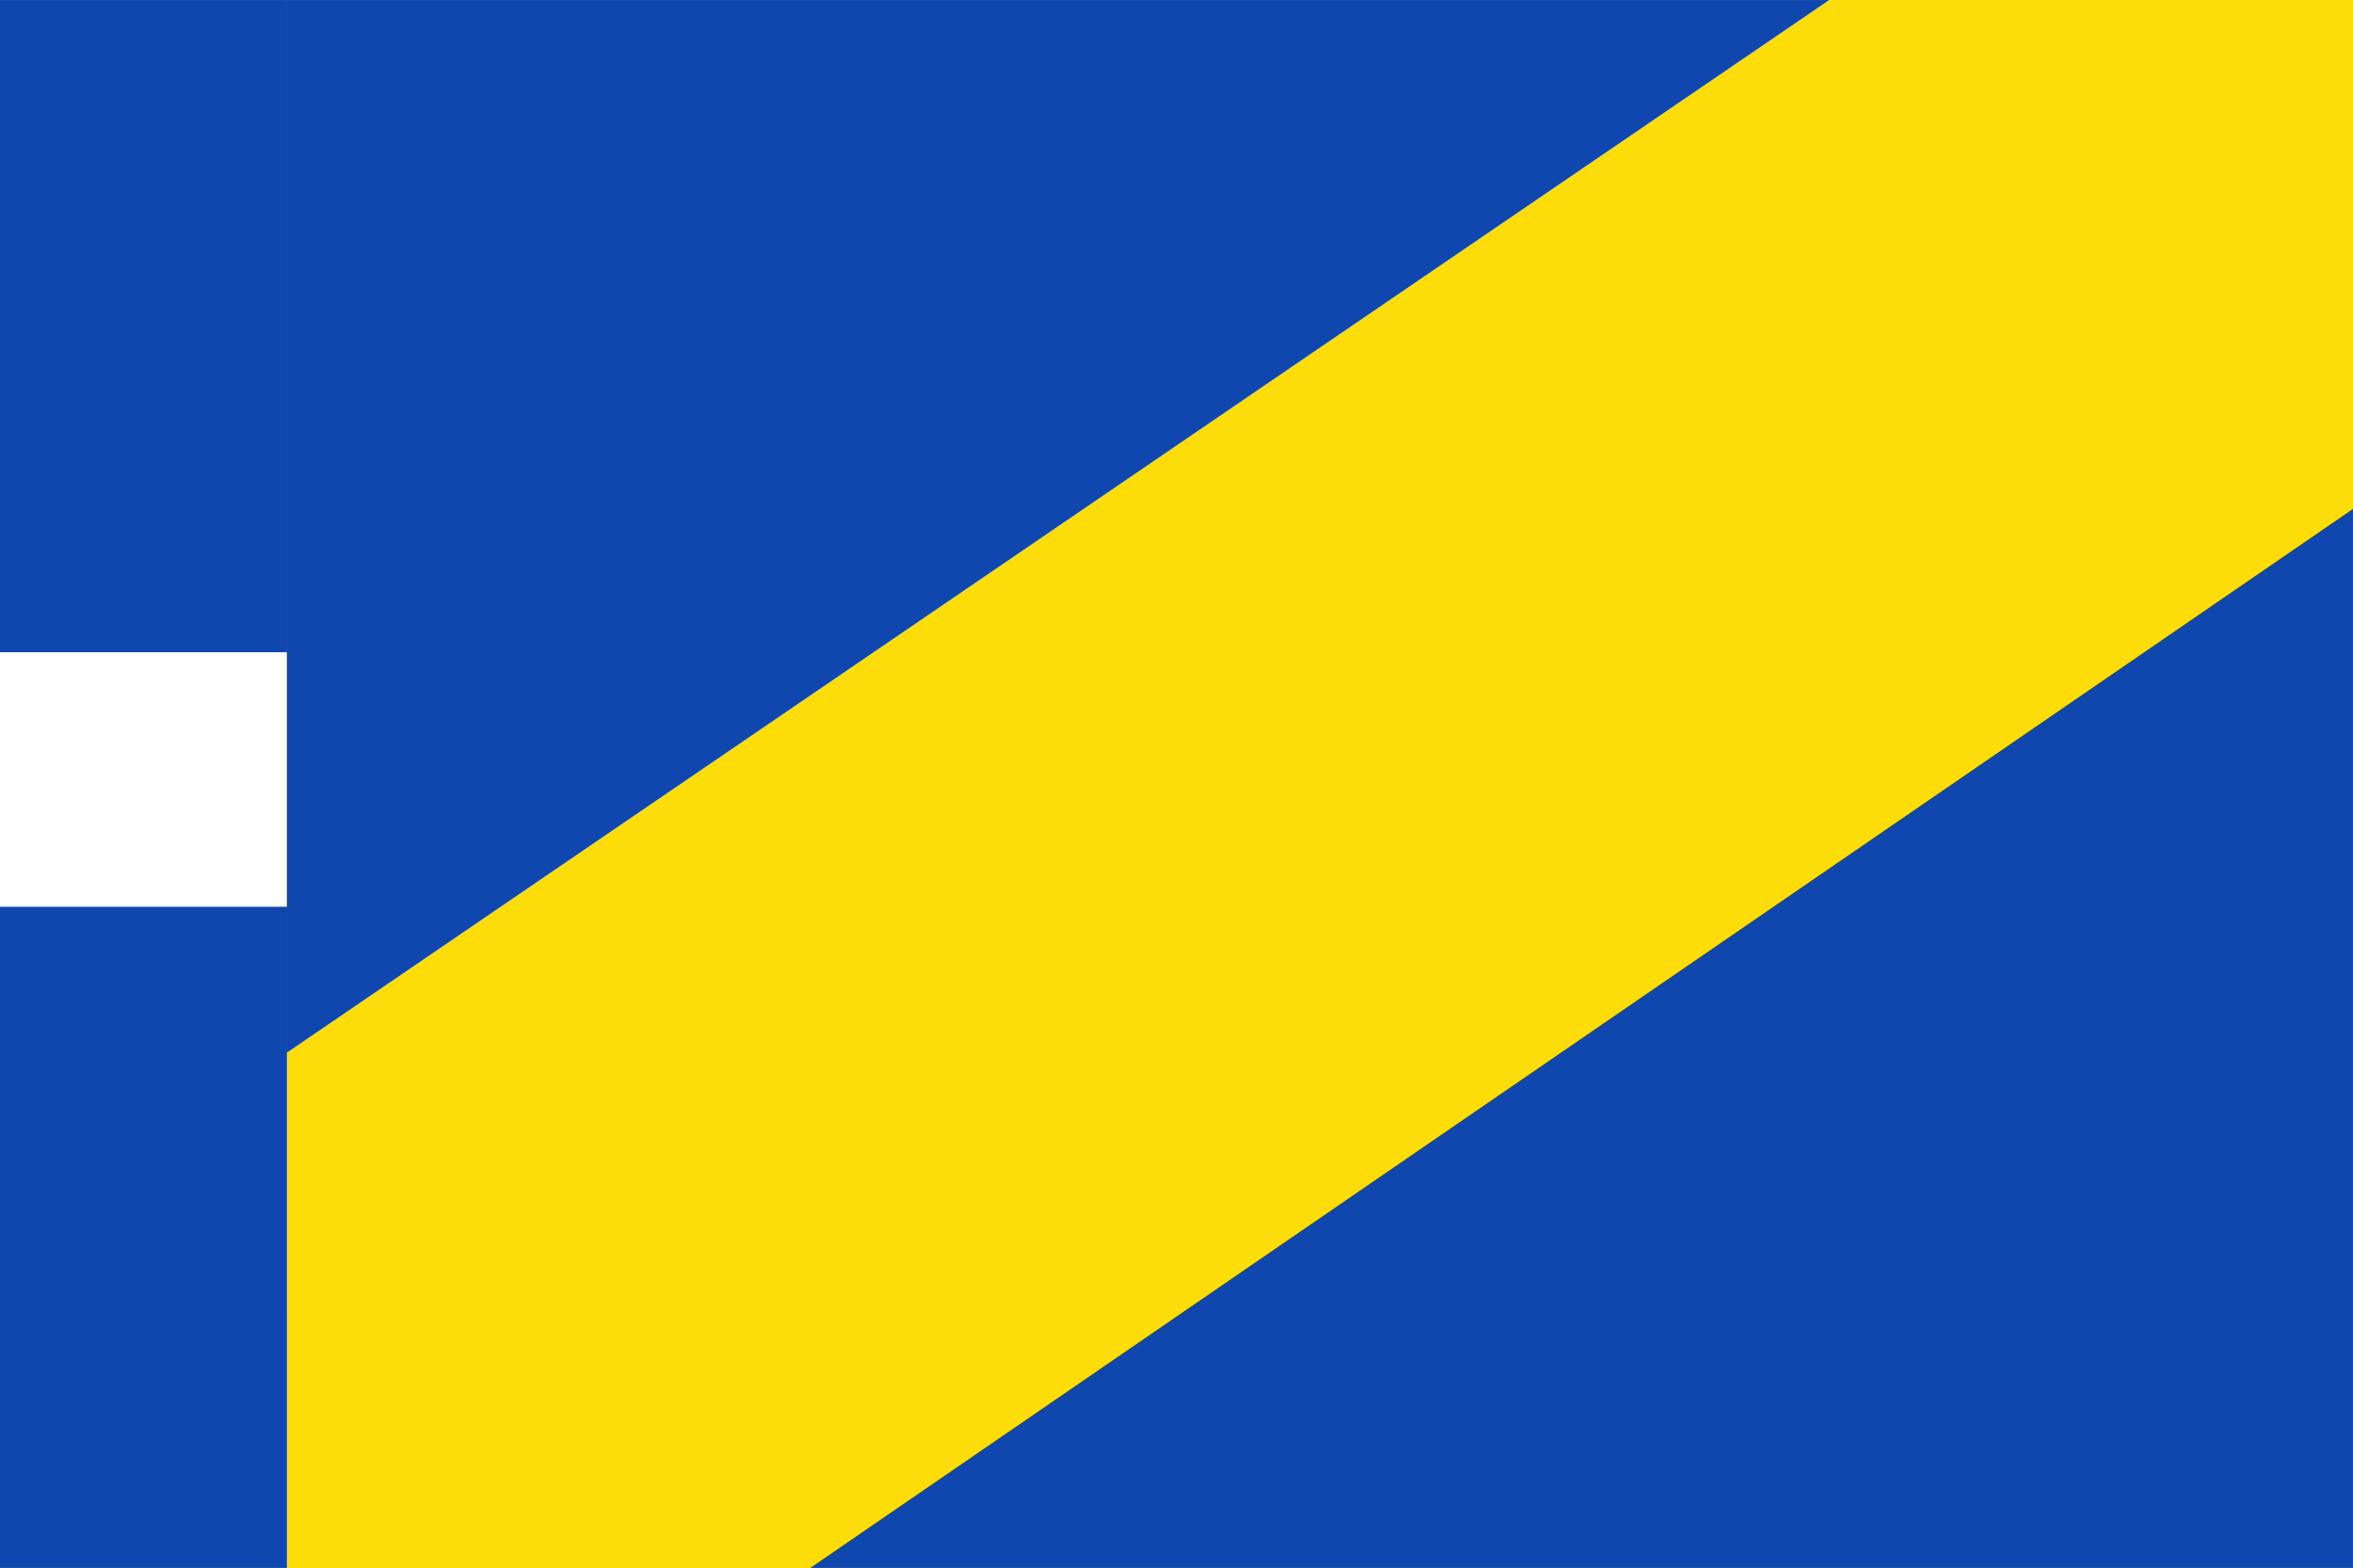 <?xml version="1.0" encoding="UTF-8" standalone="no"?>
<!-- Created with Inkscape (http://www.inkscape.org/) -->

<svg
   xmlns:dc="http://purl.org/dc/elements/1.1/"
   xmlns:cc="http://creativecommons.org/ns#"
   xmlns:rdf="http://www.w3.org/1999/02/22-rdf-syntax-ns#"
   xmlns:svg="http://www.w3.org/2000/svg"
   xmlns="http://www.w3.org/2000/svg"
   xmlns:sodipodi="http://sodipodi.sourceforge.net/DTD/sodipodi-0.dtd"
   xmlns:inkscape="http://www.inkscape.org/namespaces/inkscape"
   width="322.147"
   height="214.676"
   id="svg4548"
   version="1.1"
   inkscape:version="0.48.4 r9939"
   sodipodi:docname="Hartwerd vlag.svg">
  <rect width="100%" height="100%" fill="#808080" stroke="none"/>
  <defs
     id="defs4550" />
  <sodipodi:namedview
     id="base"
     pagecolor="#ffffff"
     bordercolor="#666666"
     borderopacity="1.0"
     inkscape:pageopacity="0.0"
     inkscape:pageshadow="2"
     inkscape:zoom="1.4"
     inkscape:cx="226.77851"
     inkscape:cy="71.622096"
     inkscape:document-units="px"
     inkscape:current-layer="layer1"
     showgrid="false"
     fit-margin-top="0"
     fit-margin-left="0"
     fit-margin-right="0"
     fit-margin-bottom="0"
     inkscape:window-width="1600"
     inkscape:window-height="837"
     inkscape:window-x="-8"
     inkscape:window-y="-8"
     inkscape:window-maximized="1" />
  <g
     inkscape:label="Laag 1"
     inkscape:groupmode="layer"
     id="layer1"
     transform="translate(-56.069,-179.31)">
    <rect
       style="fill:#0f47af;fill-opacity:1;stroke:none"
       id="rect4218-1"
       width="39.286"
       height="214.643"
       x="56.069"
       y="179.316" />
    <rect
       style="fill:#ffffff;fill-opacity:1;stroke:none"
       id="rect4220-5"
       width="39.286"
       height="34.85"
       x="56.069"
       y="268.608" />
    <rect
       style="fill:#0f47af;fill-opacity:1;stroke:none"
       id="rect4222-2"
       width="282.857"
       height="214.643"
       x="95.355"
       y="179.316" />
    <path
       style="fill:#fcdd09;fill-opacity:1;stroke:none"
       d="M 95.349,323.423 306.498,179.31 l 71.719,0 0,69.613 0,0.062 -211.219,145 -71.648,0 z"
       id="path4532"
       inkscape:connector-curvature="0"
       sodipodi:nodetypes="cccccccc" />
  </g>
</svg>
